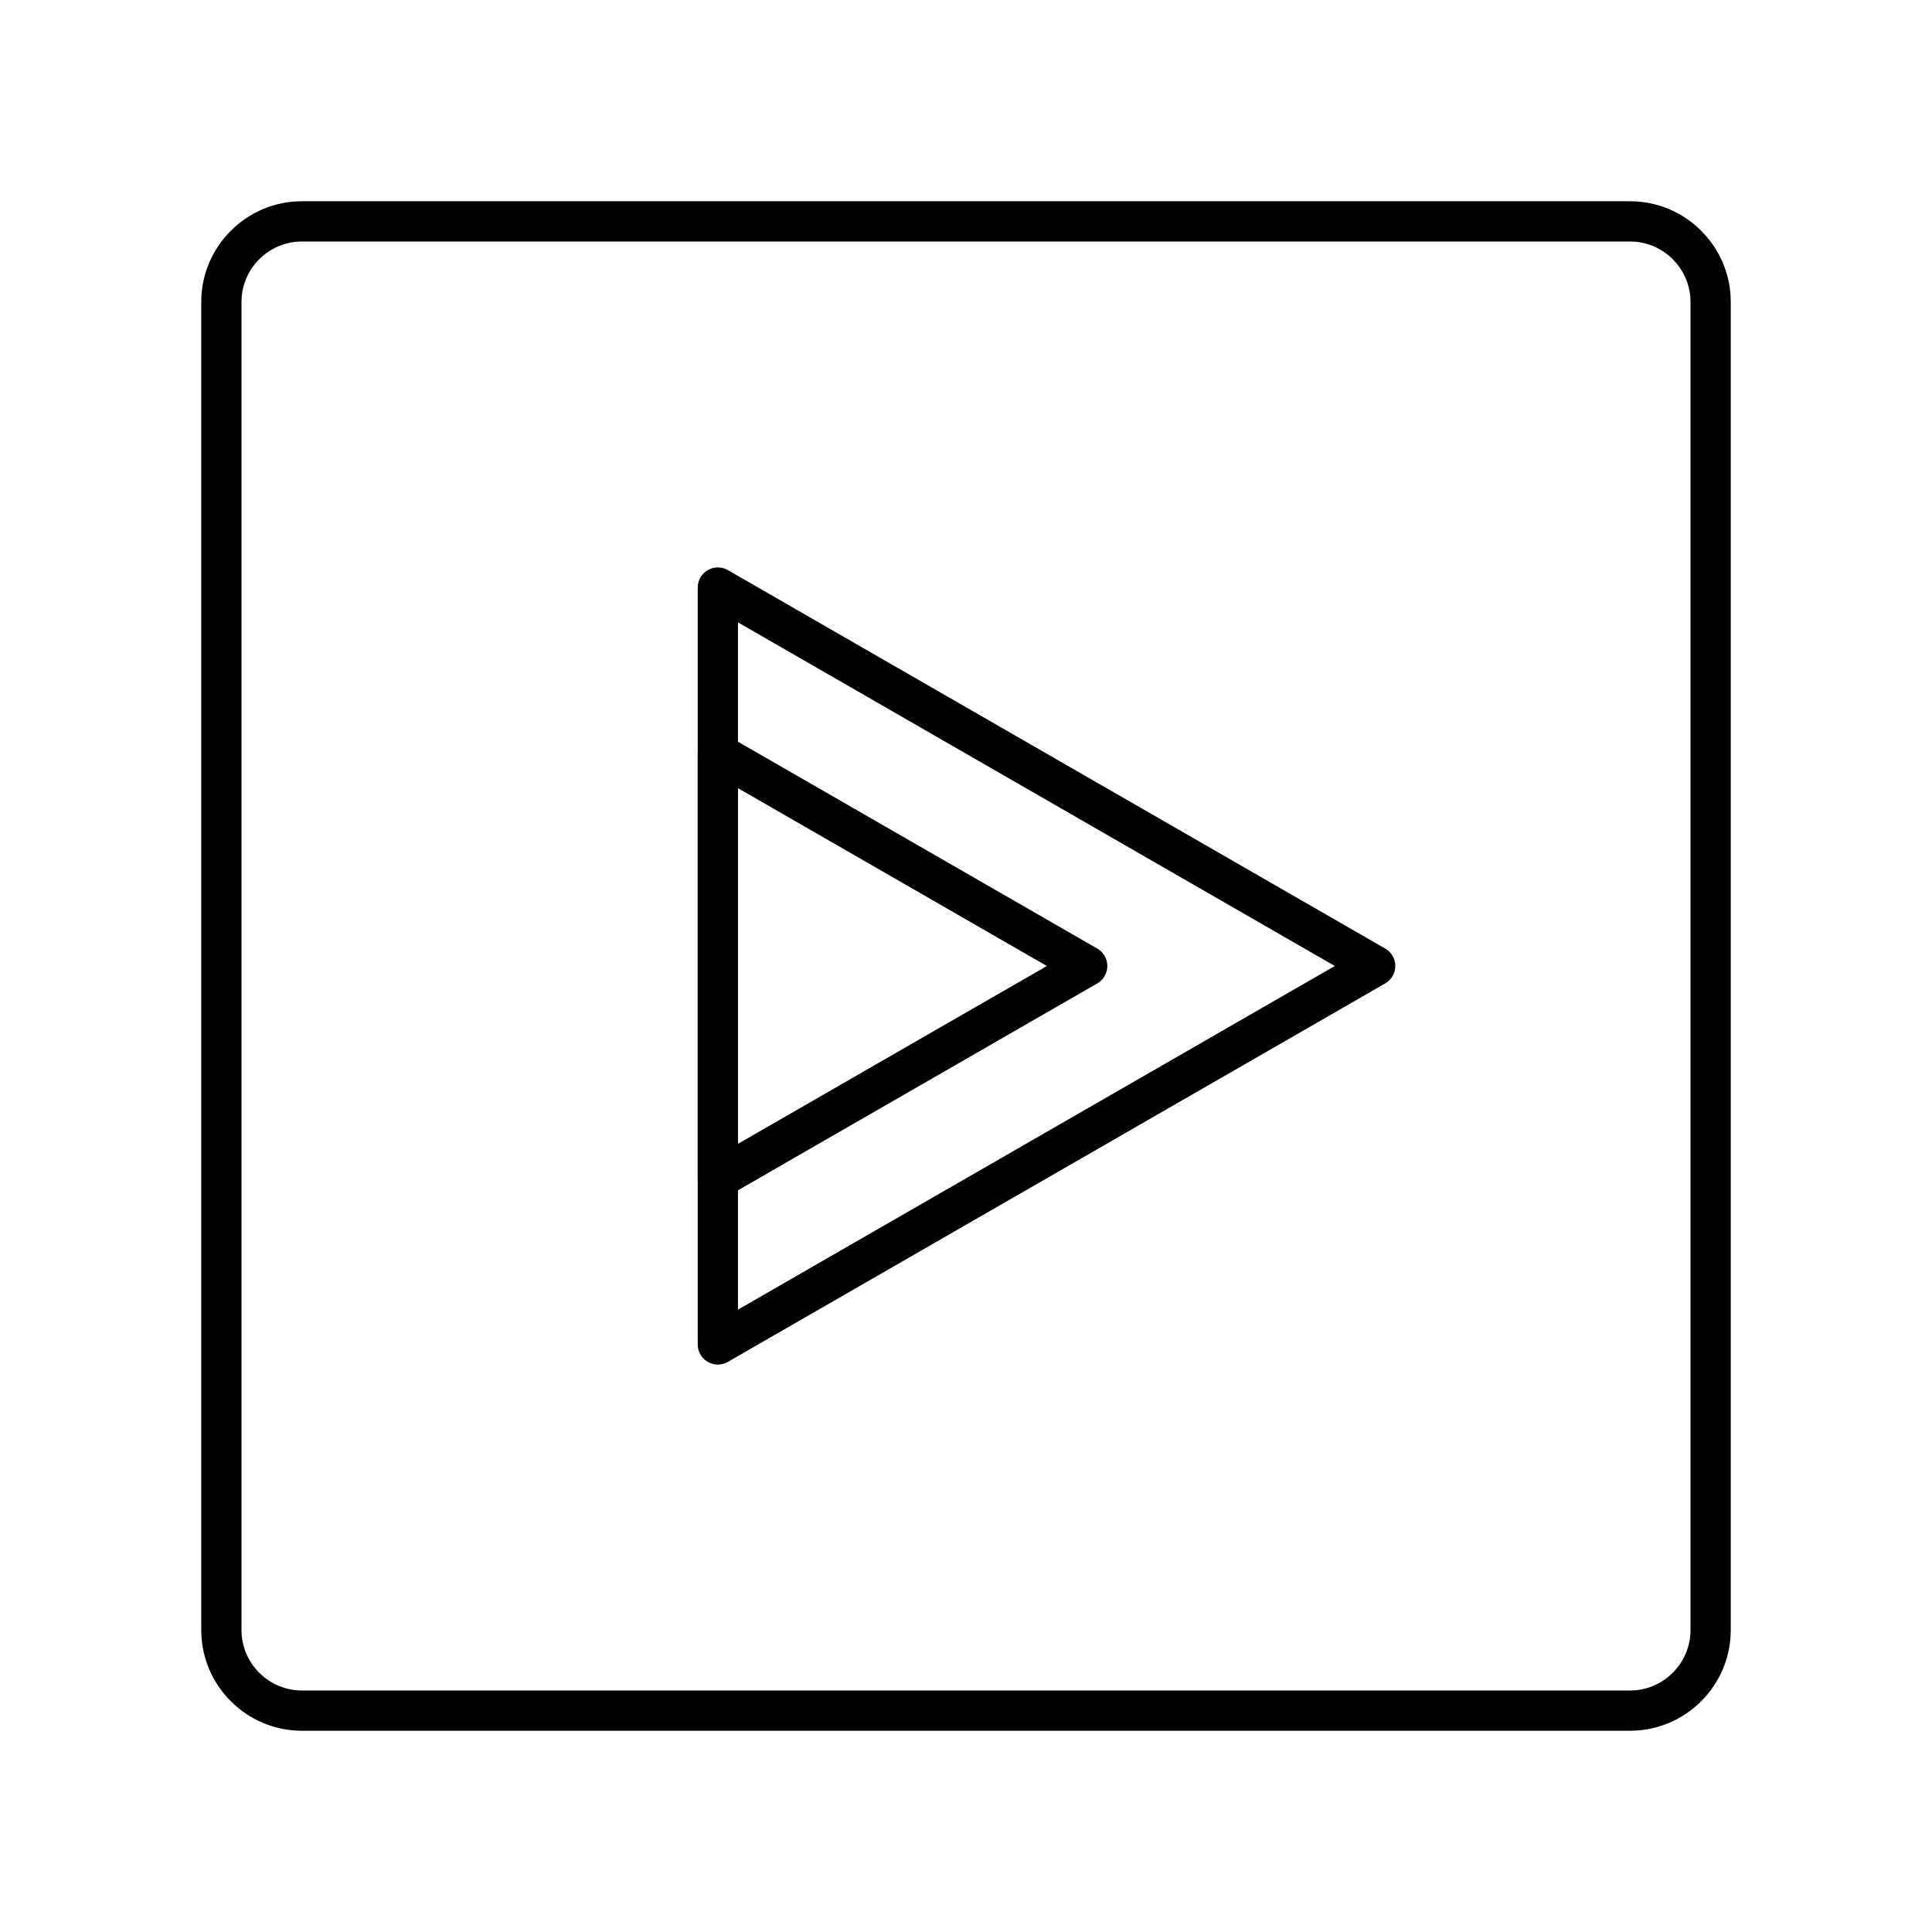 <?xml version="1.0" encoding="UTF-8"?>

<!-- Uploaded to: SVG Repo, www.svgrepo.com, Generator: SVG Repo Mixer Tools -->
<svg width="800px" height="800px" viewBox="0 0 48 48" id="b" xmlns="http://www.w3.org/2000/svg">

<defs>

<style>.c{fill:none;stroke:#000000;stroke-linecap:round;stroke-linejoin:round;}</style>

</defs>

<g>

<polygon class="c" points="34.165 24 17.835 14.598 17.835 33.402 34.165 24"/>

<polygon class="c" points="27.011 24 17.835 18.717 17.835 29.283 27.011 24"/>

</g>

<path class="c" d="m40.5,5.5H7.5c-1.1,0-2,.9-2,2v33c0,1.1.9,2,2,2h33c1.1,0,2-.9,2-2V7.5c0-1.1-.9-2-2-2Z"/>

</svg>